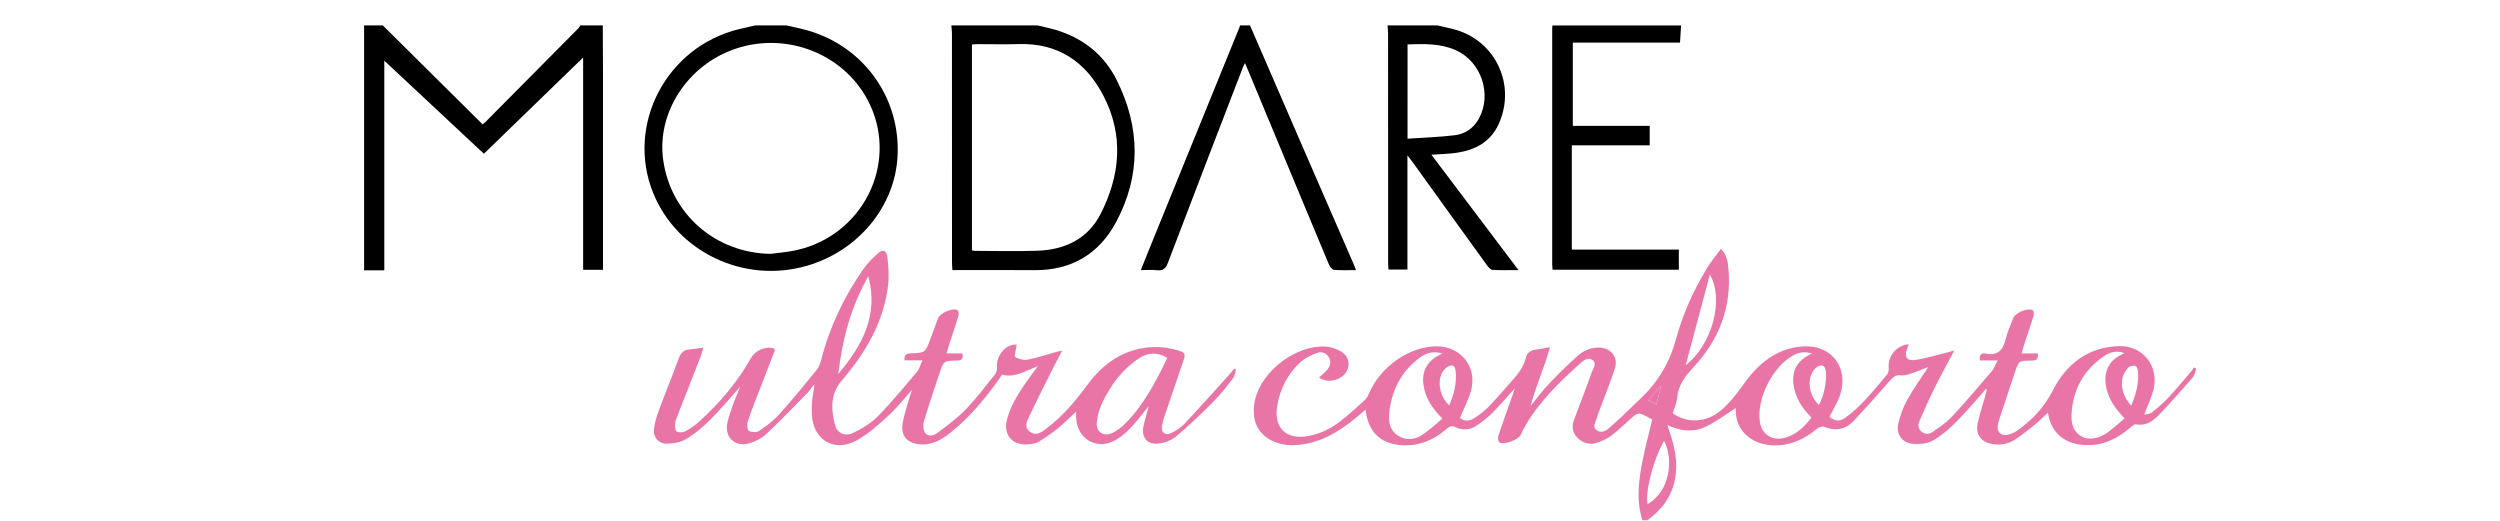 <?xml version="1.0" encoding="utf-8"?>
<!-- Generator: Adobe Illustrator 15.1.0, SVG Export Plug-In . SVG Version: 6.00 Build 0)  -->
<!DOCTYPE svg PUBLIC "-//W3C//DTD SVG 1.1//EN" "http://www.w3.org/Graphics/SVG/1.1/DTD/svg11.dtd">
<svg version="1.1" id="Layer_1" xmlns="http://www.w3.org/2000/svg" xmlns:xlink="http://www.w3.org/1999/xlink" x="0px" y="0px"
	 width="172px" height="35.834px" viewBox="0 10.833 172 35.834" enable-background="new 0 10.833 172 35.834" xml:space="preserve"
	>
<g>
	<g>
		<g>
			<defs>
				<rect id="SVGID_1_" x="16.071" y="-2.476" width="140" height="70"/>
			</defs>
			<clipPath id="SVGID_2_">
				<use xlink:href="#SVGID_1_"  overflow="visible"/>
			</clipPath>
			<path clip-path="url(#SVGID_2_)" fill="#E975A6" d="M112.995,46.625c-0.445-1.42-0.246-2.834,0.042-4.242
				c0.184-0.895,0.418-1.777,0.636-2.692c-0.263-0.132-0.532-0.302-0.827-0.397c-0.112-0.039-0.31,0.047-0.417,0.139
				c-0.533,0.453-1.025,0.957-1.582,1.381c-0.308,0.236-0.696,0.391-1.071,0.511c-0.733,0.233-1.896-0.502-1.497-1.571
				c0.417-1.111,0.848-2.217,1.243-3.334c0.093-0.256,0.371-0.58,0.042-0.815c-0.309-0.22-0.622,0.024-0.847,0.227
				c-0.694,0.636-1.399,1.271-2.029,1.968c-0.805,0.894-1.555,1.836-2.061,2.946c-0.157,0.347-1.149,0.716-1.462,0.529
				c-0.089-0.054-0.124-0.325-0.077-0.464c0.323-0.975,0.676-1.942,1.02-2.913c0.032-0.093,0.062-0.187,0.107-0.339
				c-0.548,0.602-1.035,1.173-1.563,1.701c-0.321,0.321-0.688,0.607-1.066,0.859c-0.444,0.294-0.95,0.344-1.434,0.107
				c-0.25-0.121-0.397-0.08-0.598,0.093c-0.821,0.716-1.752,1.167-2.877,1.153c-1.61-0.021-2.532-0.821-2.73-2.459
				c-0.256,0.219-0.481,0.425-0.722,0.617c-1.232,0.998-2.565,1.777-4.208,1.832c-1.329,0.041-2.449-0.658-2.693-1.748
				c-0.099-0.441-0.083-0.949,0.025-1.392c0.491-2.013,2.843-3.769,4.864-3.644c0.367,0.022,0.763,0.162,1.077,0.354
				c0.66,0.41,0.646,1.271,0.016,1.726c-0.479,0.346-1.145,0.369-1.558,0.043c0.176-0.162,0.366-0.311,0.526-0.484
				c0.235-0.264,0.343-0.566,0.149-0.902c-0.188-0.328-0.524-0.408-0.822-0.297c-0.403,0.154-0.826,0.352-1.14,0.641
				c-0.874,0.812-1.402,1.836-1.593,3.02c-0.244,1.499,0.634,2.333,2.146,2.053c0.835-0.152,1.575-0.527,2.235-1.041
				c0.573-0.449,1.113-0.943,1.651-1.436c0.129-0.119,0.221-0.297,0.291-0.463c0.807-1.865,2.813-3.25,4.694-3.23
				c1.573,0.018,2.697,1.34,2.359,2.885c-0.146,0.68-0.505,1.313-0.792,2.032c0.223,0.226,0.595,0.269,0.953,0.039
				c0.371-0.235,0.73-0.51,1.037-0.823c0.548-0.564,1.05-1.175,1.577-1.757c0.43-0.47,0.808-0.961,0.962-1.596
				c0.076-0.326,0.301-0.501,0.638-0.545c0.295-0.038,0.586-0.103,1.018-0.179c-0.396,1.437-0.979,2.701-1.337,4.053
				c0.399-0.489,0.771-1.004,1.205-1.461c0.647-0.684,1.316-1.354,2.022-1.979c0.419-0.37,0.931-0.612,1.528-0.583
				c0.807,0.041,1.296,0.68,1.044,1.446c-0.287,0.88-0.635,1.741-0.957,2.612c-0.1,0.268-0.218,0.531-0.287,0.808
				c-0.07,0.271-0.331,0.581-0.002,0.821s0.661,0.025,0.897-0.184c0.737-0.654,1.44-1.348,2.153-2.027
				c1.197-1.137,1.983-2.486,2.419-4.102c0.452-1.688,1.185-3.283,2.085-4.787c0.281-0.47,0.639-0.896,0.991-1.381
				c0.425,0.445,0.478,0.92,0.519,1.383c0.233,2.627-0.646,4.881-2.418,6.779c-0.574,0.615-1.033,1.213-1.11,2.076
				c-0.031,0.363-0.195,0.712-0.303,1.072c0.954,0.711,2.329,0.668,3.353-0.226c0.562-0.491,1.042-1.094,1.474-1.706
				c1.016-1.445,2.26-2.523,4.094-2.664c1.962-0.15,3.199,1.416,2.606,3.293c-0.167,0.535-0.485,1.021-0.741,1.547
				c0.352,0.297,0.674,0.36,1.102,0.051c0.449-0.325,0.868-0.704,1.25-1.106c0.559-0.593,1.085-1.219,1.604-1.849
				c0.096-0.119,0.135-0.33,0.116-0.489c-0.085-0.759,0.559-1.545,1.373-1.593c-0.039,0.113-0.068,0.215-0.108,0.313
				c-0.213,0.506-0.037,0.838,0.5,0.77c0.69-0.086,1.363-0.299,2.042-0.463c0.203-0.047,0.4-0.114,0.708-0.203
				c-0.511,0.968-0.983,1.828-1.419,2.705c-0.35,0.705-0.654,1.429-0.977,2.145c-0.12,0.273-0.11,0.537,0.136,0.742
				c0.241,0.201,0.524,0.189,0.76,0.023c0.453-0.318,0.934-0.625,1.309-1.028c0.957-1.024,1.864-2.097,2.776-3.163
				c0.156-0.182,0.234-0.434,0.387-0.729h-1.213c-0.063-0.354,0.076-0.541,0.382-0.477c0.87,0.184,1.218-0.264,1.403-1.027
				c0.115-0.482,0.333-0.941,0.508-1.412c0.136-0.362,0.999-0.729,1.34-0.543c0.068,0.037,0.101,0.246,0.068,0.35
				c-0.218,0.71-0.46,1.414-0.69,2.121c-0.047,0.145-0.085,0.292-0.145,0.503h1.119c0.045,0.384-0.095,0.496-0.429,0.495
				c-0.886-0.002-0.886,0.009-1.171,0.865c-0.353,1.058-0.704,2.115-1.053,3.174c-0.046,0.136-0.078,0.277-0.101,0.418
				c-0.074,0.459,0.233,0.757,0.687,0.642c0.216-0.056,0.444-0.138,0.626-0.267c1.012-0.721,1.854-1.575,2.433-2.713
				c0.95-1.873,2.441-3.066,4.623-3.116c1.575-0.036,2.689,1.329,2.37,2.876c-0.129,0.615-0.431,1.193-0.67,1.836
				c0.124-0.03,0.361-0.023,0.509-0.135c0.405-0.313,0.798-0.651,1.147-1.024c0.548-0.585,1.057-1.207,1.58-1.813
				c0.072-0.084,0.125-0.183,0.188-0.275c0.054,0.031,0.105,0.063,0.158,0.093c-0.08,0.205-0.111,0.453-0.249,0.61
				c-0.771,0.883-1.545,1.766-2.36,2.607c-0.398,0.412-0.885,0.733-1.533,0.604c-0.103-0.021-0.248,0.105-0.352,0.193
				c-0.882,0.763-1.864,1.271-3.067,1.236c-1.487-0.042-2.42-0.818-2.645-2.238c-0.295,0.278-0.557,0.557-0.851,0.795
				c-0.454,0.369-0.914,0.736-1.4,1.06c-0.451,0.3-0.97,0.401-1.521,0.319c-0.813-0.12-1.229-0.654-1.055-1.45
				c0.142-0.64,0.349-1.267,0.527-1.897c0.044-0.158,0.094-0.318,0.081-0.498c-0.684,0.766-1.339,1.562-2.062,2.291
				c-0.489,0.492-1.03,0.963-1.629,1.305c-0.378,0.214-0.905,0.259-1.356,0.229c-0.723-0.045-1.183-0.646-1.032-1.352
				c0.124-0.578,0.337-1.158,0.622-1.676c0.427-0.772,0.952-1.492,1.457-2.265c-0.363,0.144-0.715,0.295-1.075,0.415
				c-0.257,0.083-0.539,0.197-0.789,0.16c-0.396-0.057-0.582,0.141-0.807,0.396c-0.819,0.937-1.642,1.871-2.5,2.771
				c-0.561,0.586-1.251,0.685-2.014,0.374c-0.121-0.049-0.351,0.031-0.463,0.126c-0.902,0.75-1.9,1.21-3.103,1.151
				c-1.232-0.062-2.217-0.789-2.446-1.852c-0.056-0.26-0.052-0.533-0.067-0.709c-0.683,0.43-1.358,0.96-2.12,1.309
				c-0.807,0.369-1.681,0.281-2.573-0.141c0.06,0.182,0.097,0.307,0.138,0.428c0.36,1.053,0.594,2.117,0.395,3.244
				c-0.224,1.245-0.921,2.157-1.919,2.879L112.995,46.625L112.995,46.625z M124.626,39.564c-0.646-0.66-1.127-1.389-1.239-2.309
				c-0.119-1.016,0.353-1.688,1.288-2.105c-0.502-0.137-0.879-0.094-1.282,0.122c-1.423,0.76-2.553,2.991-2.318,4.582
				c0.125,0.842,0.813,1.315,1.649,1.118C123.548,40.777,124.115,40.229,124.626,39.564 M146.174,39.62
				c-0.616-0.646-1.064-1.259-1.246-2.036c-0.215-0.916,0.016-1.675,0.68-2.146c0.159-0.115,0.348-0.198,0.548-0.31
				c-0.513-0.197-0.958-0.08-1.348,0.176c-1.482,0.976-2.232,2.408-2.291,4.144c-0.047,1.339,1.063,1.956,2.235,1.294
				C145.26,40.457,145.683,40.015,146.174,39.62 M99.239,39.634c-0.729-0.732-1.195-1.451-1.307-2.36
				c-0.126-1.013,0.337-1.683,1.309-2.128c-0.656-0.182-1.15-0.016-1.599,0.322c-1.272,0.961-1.923,2.277-2.069,3.838
				c-0.055,0.574,0.063,1.166,0.619,1.509c0.557,0.342,1.146,0.276,1.664-0.065C98.334,40.431,98.756,40.029,99.239,39.634
				 M115.973,35.964c1.812-1.408,2.673-4.525,1.665-6.24C117.074,31.845,116.534,33.864,115.973,35.964 M113.344,45.517
				c1.619-0.911,1.783-3.178,1.14-4.359C113.752,42.476,113.197,44.573,113.344,45.517 M99.705,38.722
				c0.333-0.77,0.533-1.543,0.442-2.368c-0.045-0.384-0.227-0.474-0.555-0.282c-0.149,0.088-0.284,0.241-0.37,0.396
				C98.862,37.126,99.076,38.15,99.705,38.722 M146.623,38.739c0.342-0.79,0.533-1.542,0.475-2.34
				c-0.01-0.144-0.095-0.379-0.181-0.396c-0.158-0.029-0.404,0.017-0.501,0.127c-0.179,0.207-0.349,0.472-0.394,0.732
				C145.904,37.546,146.106,38.159,146.623,38.739 M125.14,38.69c0.331-0.563,0.566-1.687,0.48-2.304
				c-0.057-0.412-0.271-0.525-0.613-0.299c-0.136,0.088-0.25,0.235-0.328,0.381C124.319,37.14,124.532,38.144,125.14,38.69
				 M113.952,38.656c0.121-0.445,0.227-0.832,0.332-1.217c-0.021-0.008-0.043-0.018-0.063-0.026
				c-0.262,0.312-0.525,0.622-0.812,0.962C113.596,38.47,113.745,38.548,113.952,38.656"/>
		</g>
	</g>
	<g>
		<g>
			<defs>
				<rect id="SVGID_3_" x="16.071" y="-2.476" width="140" height="70"/>
			</defs>
			<clipPath id="SVGID_4_">
				<use xlink:href="#SVGID_3_"  overflow="visible"/>
			</clipPath>
			<path clip-path="url(#SVGID_4_)" d="M41.472,12.582c0.004,1.146,0.012,2.291,0.014,3.437c0,4.284,0,8.567,0,12.851v0.525H40.12
				V14.791c-2.321,2.25-4.551,4.411-6.829,6.62c-2.269-2.12-4.526-4.231-6.851-6.403v14.422h-1.39V12.582h1.289
				c2.287,2.266,4.572,4.533,6.864,6.807c0.081-0.065,0.128-0.096,0.167-0.135c2.149-2.166,4.3-4.33,6.446-6.498
				c0.047-0.047,0.072-0.115,0.105-0.174H41.472z"/>
		</g>
	</g>
	<g>
		<g>
			<defs>
				<rect id="SVGID_5_" x="16.071" y="-2.476" width="140" height="70"/>
			</defs>
			<clipPath id="SVGID_6_">
				<use xlink:href="#SVGID_5_"  overflow="visible"/>
			</clipPath>
			<path clip-path="url(#SVGID_6_)" d="M71.387,12.582c0.398,0.096,0.801,0.178,1.194,0.293c1.896,0.555,3.359,1.693,4.24,3.45
				c1.633,3.257,1.693,6.57-0.041,9.802c-1.178,2.192-3.081,3.314-5.616,3.293c-1.862-0.017-3.723-0.004-5.637-0.004
				c-0.012-0.195-0.029-0.373-0.029-0.552c-0.002-5.243-0.002-10.487-0.004-15.731c0-0.183-0.026-0.367-0.041-0.551H71.387
				L71.387,12.582z M66.869,28.05c0.087,0.018,0.155,0.043,0.221,0.043c1.433,0.002,2.864,0.041,4.295-0.01
				c1.882-0.066,3.462-0.813,4.339-2.535c1.351-2.648,1.603-5.406,0.197-8.119c-1.205-2.327-3.106-3.646-5.834-3.563
				c-0.944,0.028-1.89,0.003-2.835,0.004c-0.124,0.001-0.248,0.017-0.383,0.025V28.05z"/>
		</g>
	</g>
	<g>
		<g>
			<defs>
				<rect id="SVGID_7_" x="16.071" y="-2.476" width="140" height="70"/>
			</defs>
			<clipPath id="SVGID_8_">
				<use xlink:href="#SVGID_7_"  overflow="visible"/>
			</clipPath>
			<path clip-path="url(#SVGID_8_)" d="M54.108,12.582c0.371,0.084,0.744,0.164,1.115,0.254c4.056,0.991,6.763,4.631,6.527,8.777
				c-0.194,3.445-2.709,6.479-6.223,7.502c-4.315,1.262-8.943-0.93-10.59-5.009c-1.896-4.695,0.912-10.052,5.908-11.269
				c0.369-0.09,0.741-0.172,1.111-0.256H54.108L54.108,12.582z M53.017,28.298c0.592-0.082,1.196-0.123,1.779-0.254
				c4.542-1.017,6.993-5.884,5.055-10.018c-1.589-3.391-5.613-5.063-9.246-3.839c-3.295,1.108-5.434,4.396-4.977,7.647
				C46.151,25.57,49.229,28.24,53.017,28.298"/>
		</g>
	</g>
	<g>
		<g>
			<defs>
				<rect id="SVGID_9_" x="16.071" y="-2.476" width="140" height="70"/>
			</defs>
			<clipPath id="SVGID_10_">
				<use xlink:href="#SVGID_9_"  overflow="visible"/>
			</clipPath>
			<path clip-path="url(#SVGID_10_)" d="M98.896,12.582c0.371,0.086,0.746,0.163,1.115,0.26c2.88,0.748,4.342,3.855,3.08,6.563
				c-0.563,1.209-1.604,1.746-2.854,1.937c-0.55,0.082-1.109,0.088-1.756,0.136c1.986,2.632,3.955,5.241,5.992,7.938
				c-0.681,0-1.233,0.02-1.786-0.015c-0.13-0.008-0.276-0.172-0.369-0.3c-1.723-2.377-3.436-4.76-5.149-7.139
				c-0.089-0.123-0.184-0.238-0.337-0.438v7.852h-1.305c-0.009-0.16-0.024-0.339-0.024-0.518c-0.001-5.242,0-10.484-0.003-15.727
				c0-0.185-0.026-0.367-0.04-0.551H98.896L98.896,12.582z M96.839,20.375c1.124-0.078,2.192-0.109,3.249-0.238
				c0.705-0.086,1.283-0.473,1.646-1.116c0.938-1.679,0.187-3.943-1.563-4.729c-1.066-0.479-2.188-0.443-3.331-0.404L96.839,20.375
				L96.839,20.375z"/>
		</g>
	</g>
	<g>
		<g>
			<defs>
				<rect id="SVGID_11_" x="16.071" y="-2.476" width="140" height="70"/>
			</defs>
			<clipPath id="SVGID_12_">
				<use xlink:href="#SVGID_11_"  overflow="visible"/>
			</clipPath>
			<path clip-path="url(#SVGID_12_)" d="M115.659,12.582c-0.024,0.381-0.047,0.762-0.073,1.18h-7.376v5.732h5.29v1.34h-5.36v7.17
				h7.363v1.385h-8.687c-0.01-0.133-0.023-0.243-0.024-0.355c0-5.412,0-10.824,0-16.238c0-0.07,0.009-0.143,0.015-0.213H115.659
				L115.659,12.582z"/>
		</g>
	</g>
	<g>
		<g>
			<defs>
				<rect id="SVGID_13_" x="16.071" y="-2.476" width="140" height="70"/>
			</defs>
			<clipPath id="SVGID_14_">
				<use xlink:href="#SVGID_13_"  overflow="visible"/>
			</clipPath>
			<path clip-path="url(#SVGID_14_)" d="M86.001,12.582c1.268,2.924,2.531,5.848,3.802,8.771c1.093,2.517,2.19,5.031,3.285,7.548
				c0.066,0.151,0.124,0.31,0.207,0.515c-0.542,0-1.029,0.024-1.509-0.017c-0.126-0.013-0.286-0.203-0.346-0.347
				c-1.306-3.11-2.596-6.228-3.891-9.342c-0.619-1.49-1.24-2.979-1.891-4.543c-0.08,0.166-0.135,0.268-0.176,0.375
				c-1.716,4.455-3.435,8.907-5.129,13.371c-0.155,0.41-0.348,0.557-0.77,0.51c-0.337-0.037-0.684-0.008-1.096-0.008
				c0.213-0.529,0.404-1.016,0.603-1.5c2.063-5.07,4.125-10.141,6.188-15.211c0.016-0.039,0.023-0.082,0.034-0.123H86.001
				L86.001,12.582z"/>
		</g>
	</g>
	<g>
		<g>
			<defs>
				<rect id="SVGID_15_" x="16.071" y="-2.476" width="140" height="70"/>
			</defs>
			<clipPath id="SVGID_16_">
				<use xlink:href="#SVGID_15_"  overflow="visible"/>
			</clipPath>
			<path clip-path="url(#SVGID_16_)" fill="#E975A6" d="M63.464,35.623h-1.231c-0.032-0.335,0.075-0.47,0.396-0.48
				c1.034-0.034,1.033-0.043,1.391-1.014c0.173-0.47,0.347-0.938,0.523-1.406c0.137-0.361,1.013-0.74,1.335-0.551
				c0.075,0.043,0.1,0.275,0.063,0.396c-0.217,0.711-0.458,1.414-0.69,2.121c-0.043,0.132-0.078,0.267-0.135,0.46h1.096
				c0.072,0.357-0.027,0.488-0.362,0.492c-0.93,0.013-0.933,0.021-1.226,0.91c-0.359,1.086-0.732,2.168-1.057,3.262
				c-0.072,0.24-0.061,0.592,0.07,0.783c0.213,0.313,0.603,0.211,0.854,0.022c0.671-0.505,1.36-1.004,1.94-1.604
				c0.733-0.758,1.373-1.61,2.036-2.437c0.092-0.114,0.132-0.309,0.121-0.46c-0.059-0.833,0.61-1.623,1.365-1.578
				c-0.008,0.043-0.02,0.084-0.023,0.124c-0.034,0.255-0.173,0.673-0.081,0.731c0.234,0.15,0.589,0.232,0.864,0.178
				c0.687-0.134,1.354-0.357,2.027-0.545c0.078-0.021,0.16-0.034,0.335-0.07c-0.259,0.497-0.485,0.915-0.697,1.342
				c-0.523,1.047-1.058,2.092-1.555,3.154c-0.161,0.346-0.396,0.768,0.041,1.09c0.406,0.301,0.776,0.039,1.092-0.199
				c1.087-0.813,1.972-1.828,2.766-2.918c0.948-1.305,2.114-2.285,3.737-2.61c0.856-0.171,1.708-0.132,2.548,0.116
				c0.534,0.158,0.578,0.218,0.397,0.757c-0.419,1.245-0.852,2.489-1.272,3.735c-0.077,0.229-0.139,0.463-0.187,0.701
				c-0.085,0.426,0.206,0.696,0.594,0.516c0.331-0.154,0.671-0.354,0.918-0.616c1.05-1.114,2.066-2.259,3.095-3.394
				c0.125-0.139,0.239-0.283,0.357-0.427c0.041,0.011,0.081,0.022,0.121,0.033c-0.062,0.206-0.068,0.452-0.19,0.61
				c-0.425,0.557-0.854,1.117-1.346,1.611c-0.837,0.84-1.695,1.664-2.604,2.422c-0.327,0.273-0.816,0.442-1.248,0.477
				c-0.741,0.061-1.131-0.473-0.972-1.201c0.096-0.443,0.229-0.879,0.361-1.383c-0.415,0.511-0.769,0.992-1.173,1.423
				c-0.313,0.331-0.657,0.649-1.045,0.881c-1.319,0.794-2.746-0.021-2.777-1.563c-0.003-0.125,0-0.25,0-0.364
				c-0.422,0.394-0.817,0.797-1.252,1.151c-0.419,0.338-0.865,0.648-1.326,0.926c-0.198,0.121-0.462,0.154-0.7,0.176
				c-1.122,0.104-1.764-0.669-1.467-1.751c0.325-1.187,1.047-2.151,1.745-3.131c0.101-0.142,0.208-0.273,0.379-0.497
				c-0.871,0.318-1.611,0.826-2.467,0.586c-1.02,1.467-2.114,2.822-3.483,3.932c-0.655,0.529-1.356,0.965-2.262,0.85
				c-0.842-0.109-1.237-0.612-1.099-1.457c0.064-0.377,0.177-0.75,0.281-1.12c0.1-0.354,0.217-0.705,0.36-1.162
				c-0.593,0.66-1.069,1.278-1.641,1.798c-0.672,0.613-1.367,1.239-2.154,1.678c-1.417,0.789-2.804,0.106-3.056-1.418
				c-0.07-0.432-0.043-0.884-0.012-1.322c0.026-0.367,0.127-0.729,0.141-1.129c-0.172,0.219-0.323,0.455-0.518,0.651
				c-0.93,0.949-1.85,1.906-2.818,2.813c-0.302,0.283-0.721,0.481-1.121,0.605c-0.99,0.307-1.754-0.434-1.517-1.439
				c0.099-0.416,0.243-0.823,0.386-1.227c0.139-0.388,0.305-0.766,0.488-1.227c-0.713,0.8-1.342,1.564-2.041,2.263
				c-0.502,0.5-1.059,0.97-1.664,1.335c-0.377,0.229-0.887,0.318-1.34,0.326c-0.578,0.008-0.958-0.46-0.885-1.033
				c0.054-0.436,0.188-0.865,0.342-1.277c0.441-1.193,0.928-2.371,1.364-3.564c0.142-0.387,0.356-0.592,0.766-0.619
				c0.28-0.02,0.558-0.068,0.919-0.113c-0.072,0.252-0.109,0.428-0.174,0.592c-0.54,1.386-1.084,2.77-1.625,4.153
				c-0.063,0.16-0.139,0.326-0.145,0.491c-0.004,0.182,0.004,0.463,0.109,0.525c0.149,0.088,0.43,0.082,0.59-0.002
				c0.351-0.188,0.686-0.42,0.979-0.688c1.403-1.28,2.628-2.712,3.562-4.379c0.254-0.456,0.896-0.763,1.414-0.681
				c0.336,0.052,0.176,0.272,0.119,0.42c-0.37,0.976-0.757,1.945-1.131,2.918c-0.225,0.587-0.462,1.173-0.645,1.773
				c-0.057,0.186-0.021,0.547,0.09,0.604c0.188,0.098,0.531,0.112,0.699-0.001c0.494-0.334,0.988-0.698,1.385-1.139
				c0.893-0.988,1.729-2.023,2.574-3.053c0.139-0.169,0.23-0.396,0.287-0.611c0.592-2.313,1.588-4.438,2.965-6.383
				c0.271-0.381,0.617-0.715,0.965-1.031c0.324-0.295,0.588-0.217,0.645,0.24c0.082,0.646,0.129,1.315,0.053,1.959
				c-0.304,2.555-1.563,4.661-3.201,6.575c-0.793,0.927-0.729,2.002-0.439,3.071c0.146,0.531,0.69,0.773,1.225,0.515
				c0.608-0.292,1.224-0.657,1.692-1.132c0.953-0.965,1.818-2.02,2.697-3.055C63.243,36.241,63.308,35.96,63.464,35.623
				 M80.313,35.458c-0.619-0.402-1.309-0.395-1.934,0.016c-1.146,0.75-1.935,1.814-2.523,3.025
				c-0.208,0.426-0.355,0.914-0.396,1.385c-0.061,0.689,0.496,1.033,1.108,0.72c0.288-0.147,0.56-0.351,0.792-0.579
				C78.68,38.733,79.503,37.117,80.313,35.458 M59.741,29.837c-1.216,2.135-1.795,4.383-2.066,6.725
				C59.289,34.636,60.466,32.574,59.741,29.837"/>
		</g>
	</g>
	<g>
		<g>
			<defs>
				<rect id="SVGID_17_" x="16.071" y="-2.476" width="140" height="70"/>
			</defs>
			<clipPath id="SVGID_18_">
				<use xlink:href="#SVGID_17_"  overflow="visible"/>
			</clipPath>
			<path clip-path="url(#SVGID_18_)" fill="#E975A6" d="M113.952,38.656c-0.207-0.107-0.355-0.186-0.543-0.283
				c0.285-0.339,0.55-0.648,0.812-0.961c0.021,0.01,0.042,0.018,0.063,0.026C114.178,37.824,114.073,38.21,113.952,38.656"/>
		</g>
	</g>
</g>
</svg>
